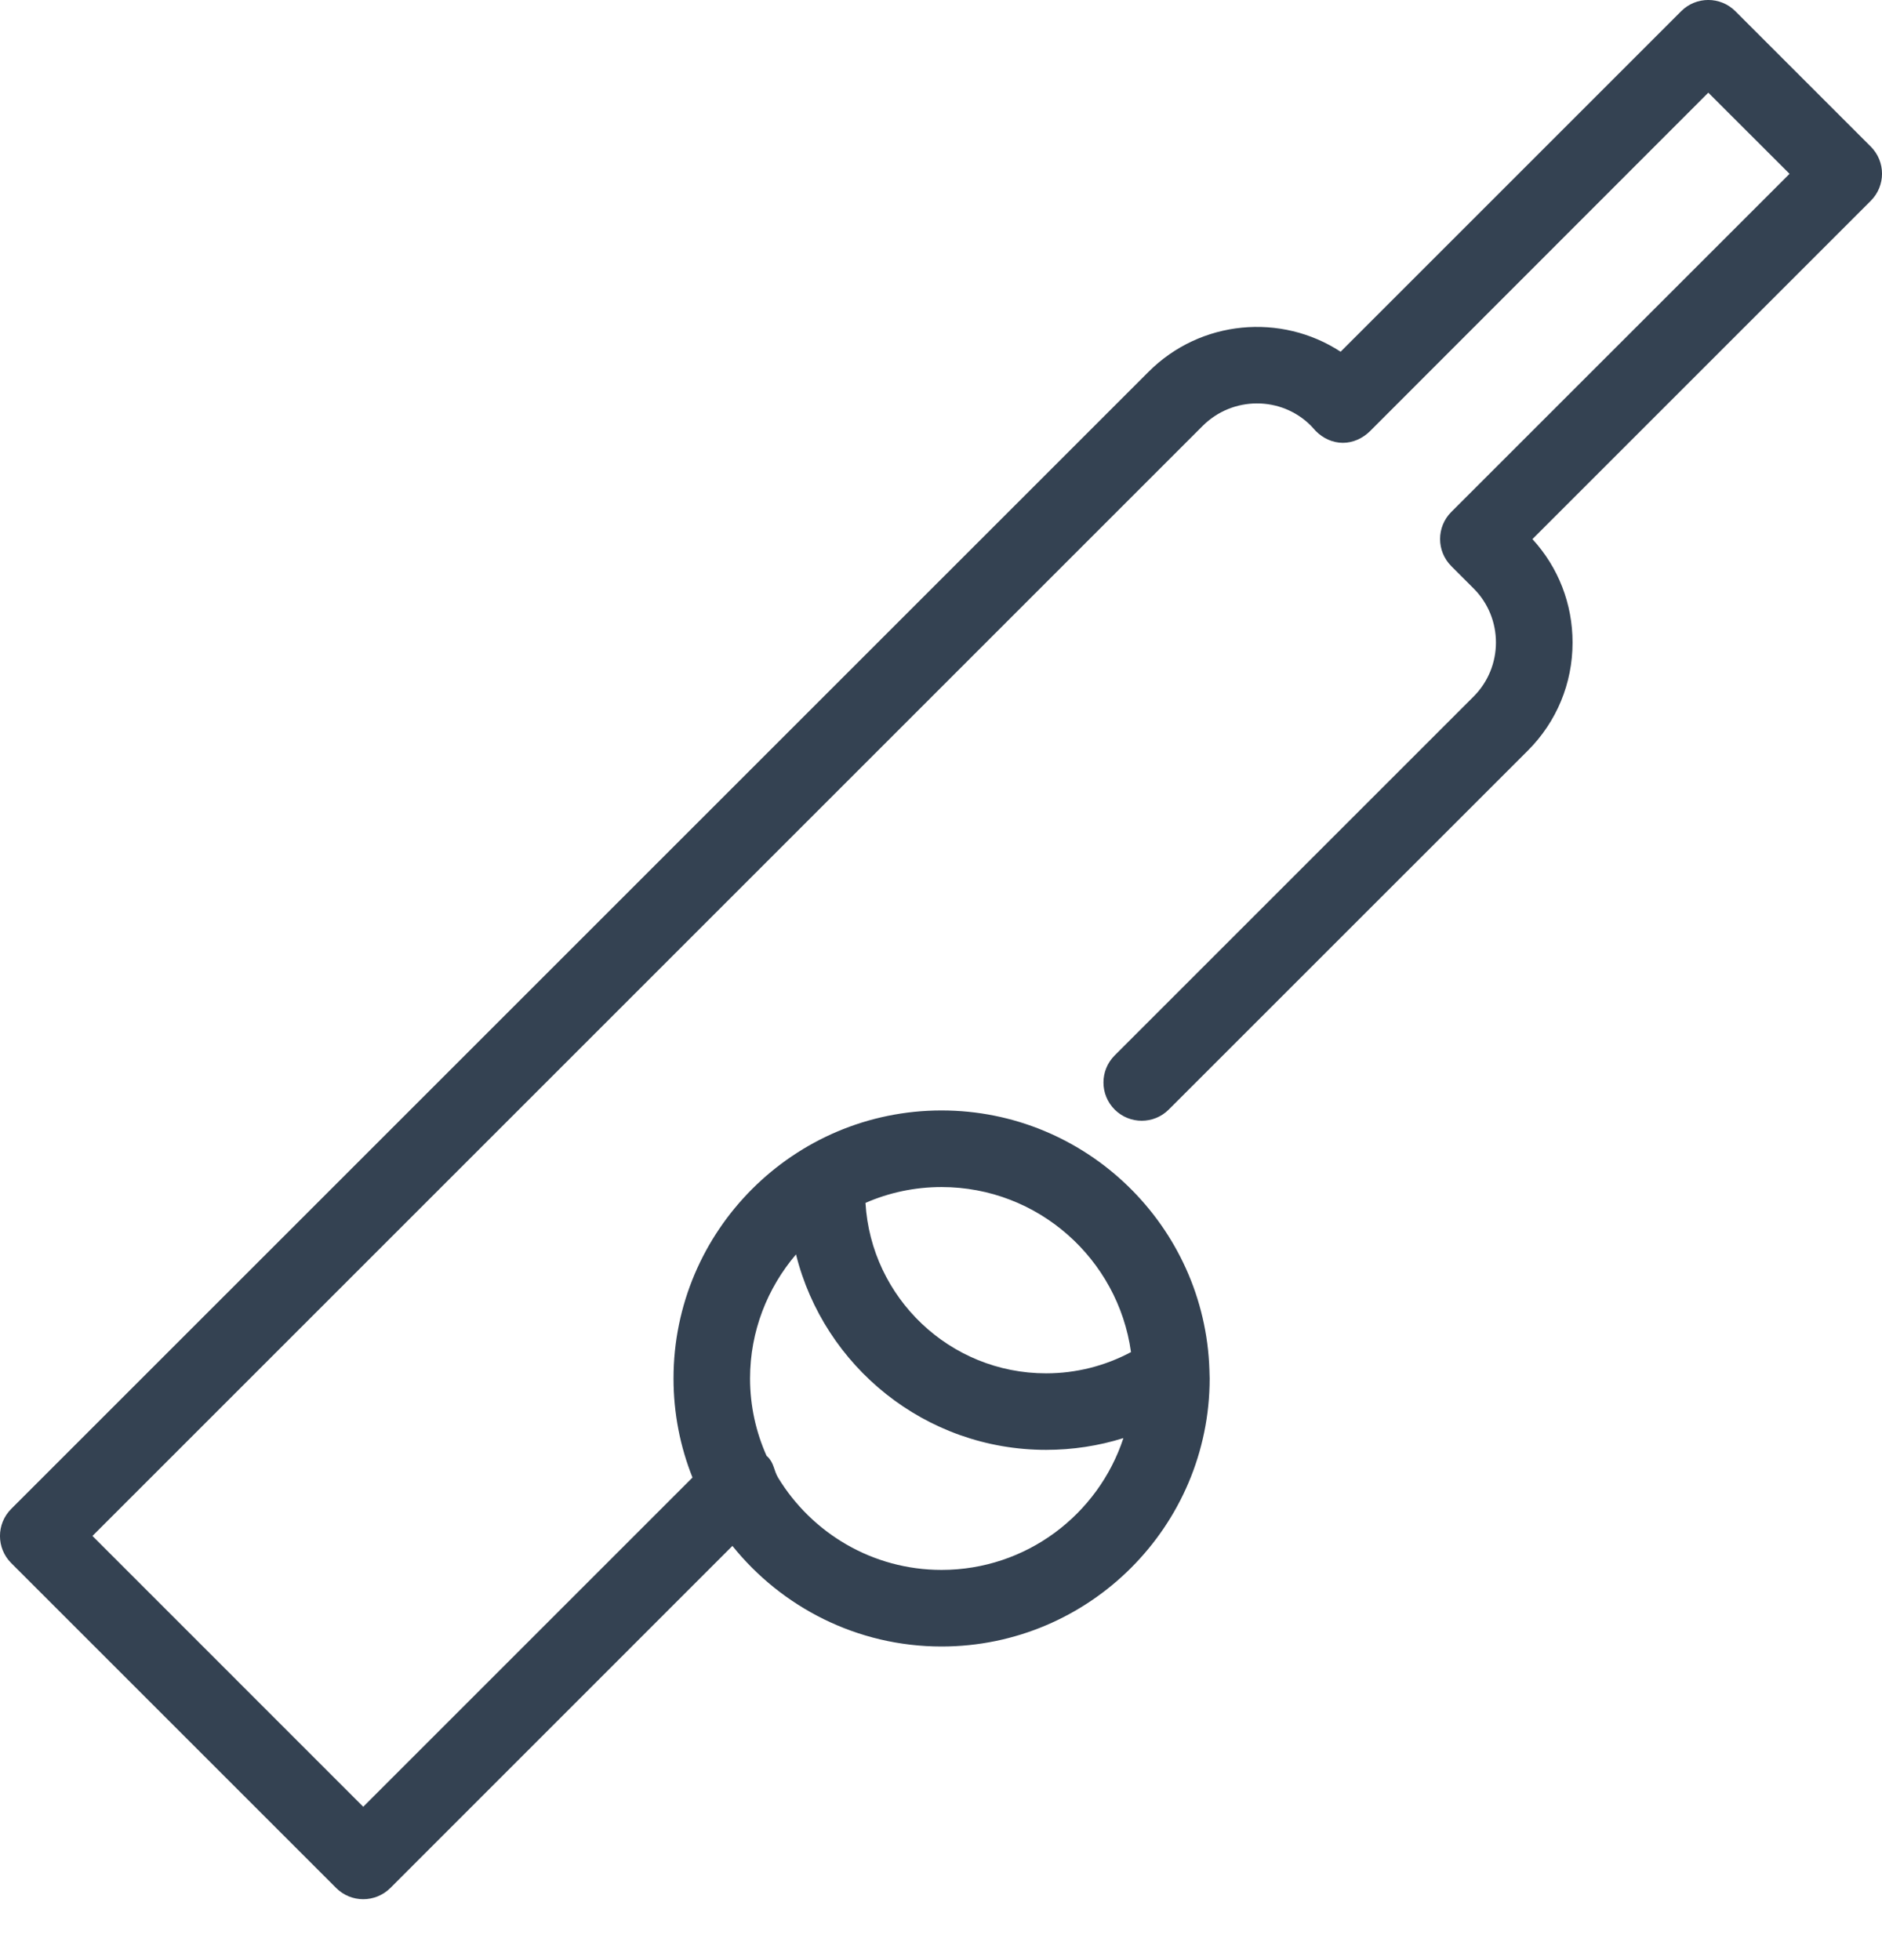 <svg width="24" height="25" viewBox="0 0 24 25" fill="none" xmlns="http://www.w3.org/2000/svg">
<g id="Group">
<g id="Group_2">
<path id="Vector" d="M23.857 1.87L22.13 0.143C21.939 -0.048 21.63 -0.048 21.439 0.143L17.096 4.486C16.339 3.991 15.31 4.077 14.646 4.743L0.143 19.245C-0.048 19.436 -0.048 19.745 0.143 19.936L4.287 24.08C4.382 24.175 4.507 24.223 4.632 24.223C4.757 24.223 4.882 24.175 4.978 24.08L9.34 19.717C9.968 20.498 10.93 21 12.007 21C13.892 21 15.426 19.466 15.426 17.581C15.426 17.559 15.425 17.537 15.424 17.515C15.424 17.501 15.424 17.487 15.423 17.473C15.365 15.638 13.855 14.163 12.007 14.163C10.122 14.163 8.589 15.697 8.589 17.581C8.589 18.028 8.675 18.454 8.831 18.845L4.632 23.044L1.179 19.59L15.336 5.433C15.718 5.051 16.337 5.049 16.717 5.429L16.779 5.497C16.87 5.59 16.995 5.648 17.125 5.648H17.125C17.255 5.648 17.379 5.59 17.471 5.499L21.785 1.182L22.821 2.217L18.507 6.53C18.317 6.721 18.317 7.029 18.507 7.22L18.792 7.505C19.172 7.885 19.172 8.504 18.791 8.885L14.215 13.461C14.024 13.652 14.024 13.961 14.215 14.152C14.406 14.342 14.715 14.342 14.905 14.151L19.482 9.575C19.851 9.207 20.054 8.716 20.054 8.195C20.054 7.702 19.873 7.236 19.542 6.876L23.857 2.561C24.048 2.37 24.048 2.061 23.857 1.87ZM12.007 15.14C13.239 15.14 14.258 16.058 14.423 17.245C14.091 17.422 13.722 17.516 13.34 17.516C12.112 17.516 11.108 16.552 11.037 15.342C11.335 15.212 11.662 15.14 12.007 15.14ZM10.151 15.999C10.507 17.429 11.801 18.492 13.34 18.492C13.678 18.492 14.01 18.441 14.326 18.342C14.006 19.317 13.088 20.023 12.007 20.023C11.125 20.023 10.353 19.552 9.924 18.849C9.867 18.756 9.873 18.662 9.788 18.579C9.788 18.579 9.78 18.573 9.776 18.569C9.641 18.267 9.565 17.933 9.565 17.581C9.565 16.978 9.787 16.426 10.151 15.999Z" fill="#344252"/>
</g>
</g>
</svg>
